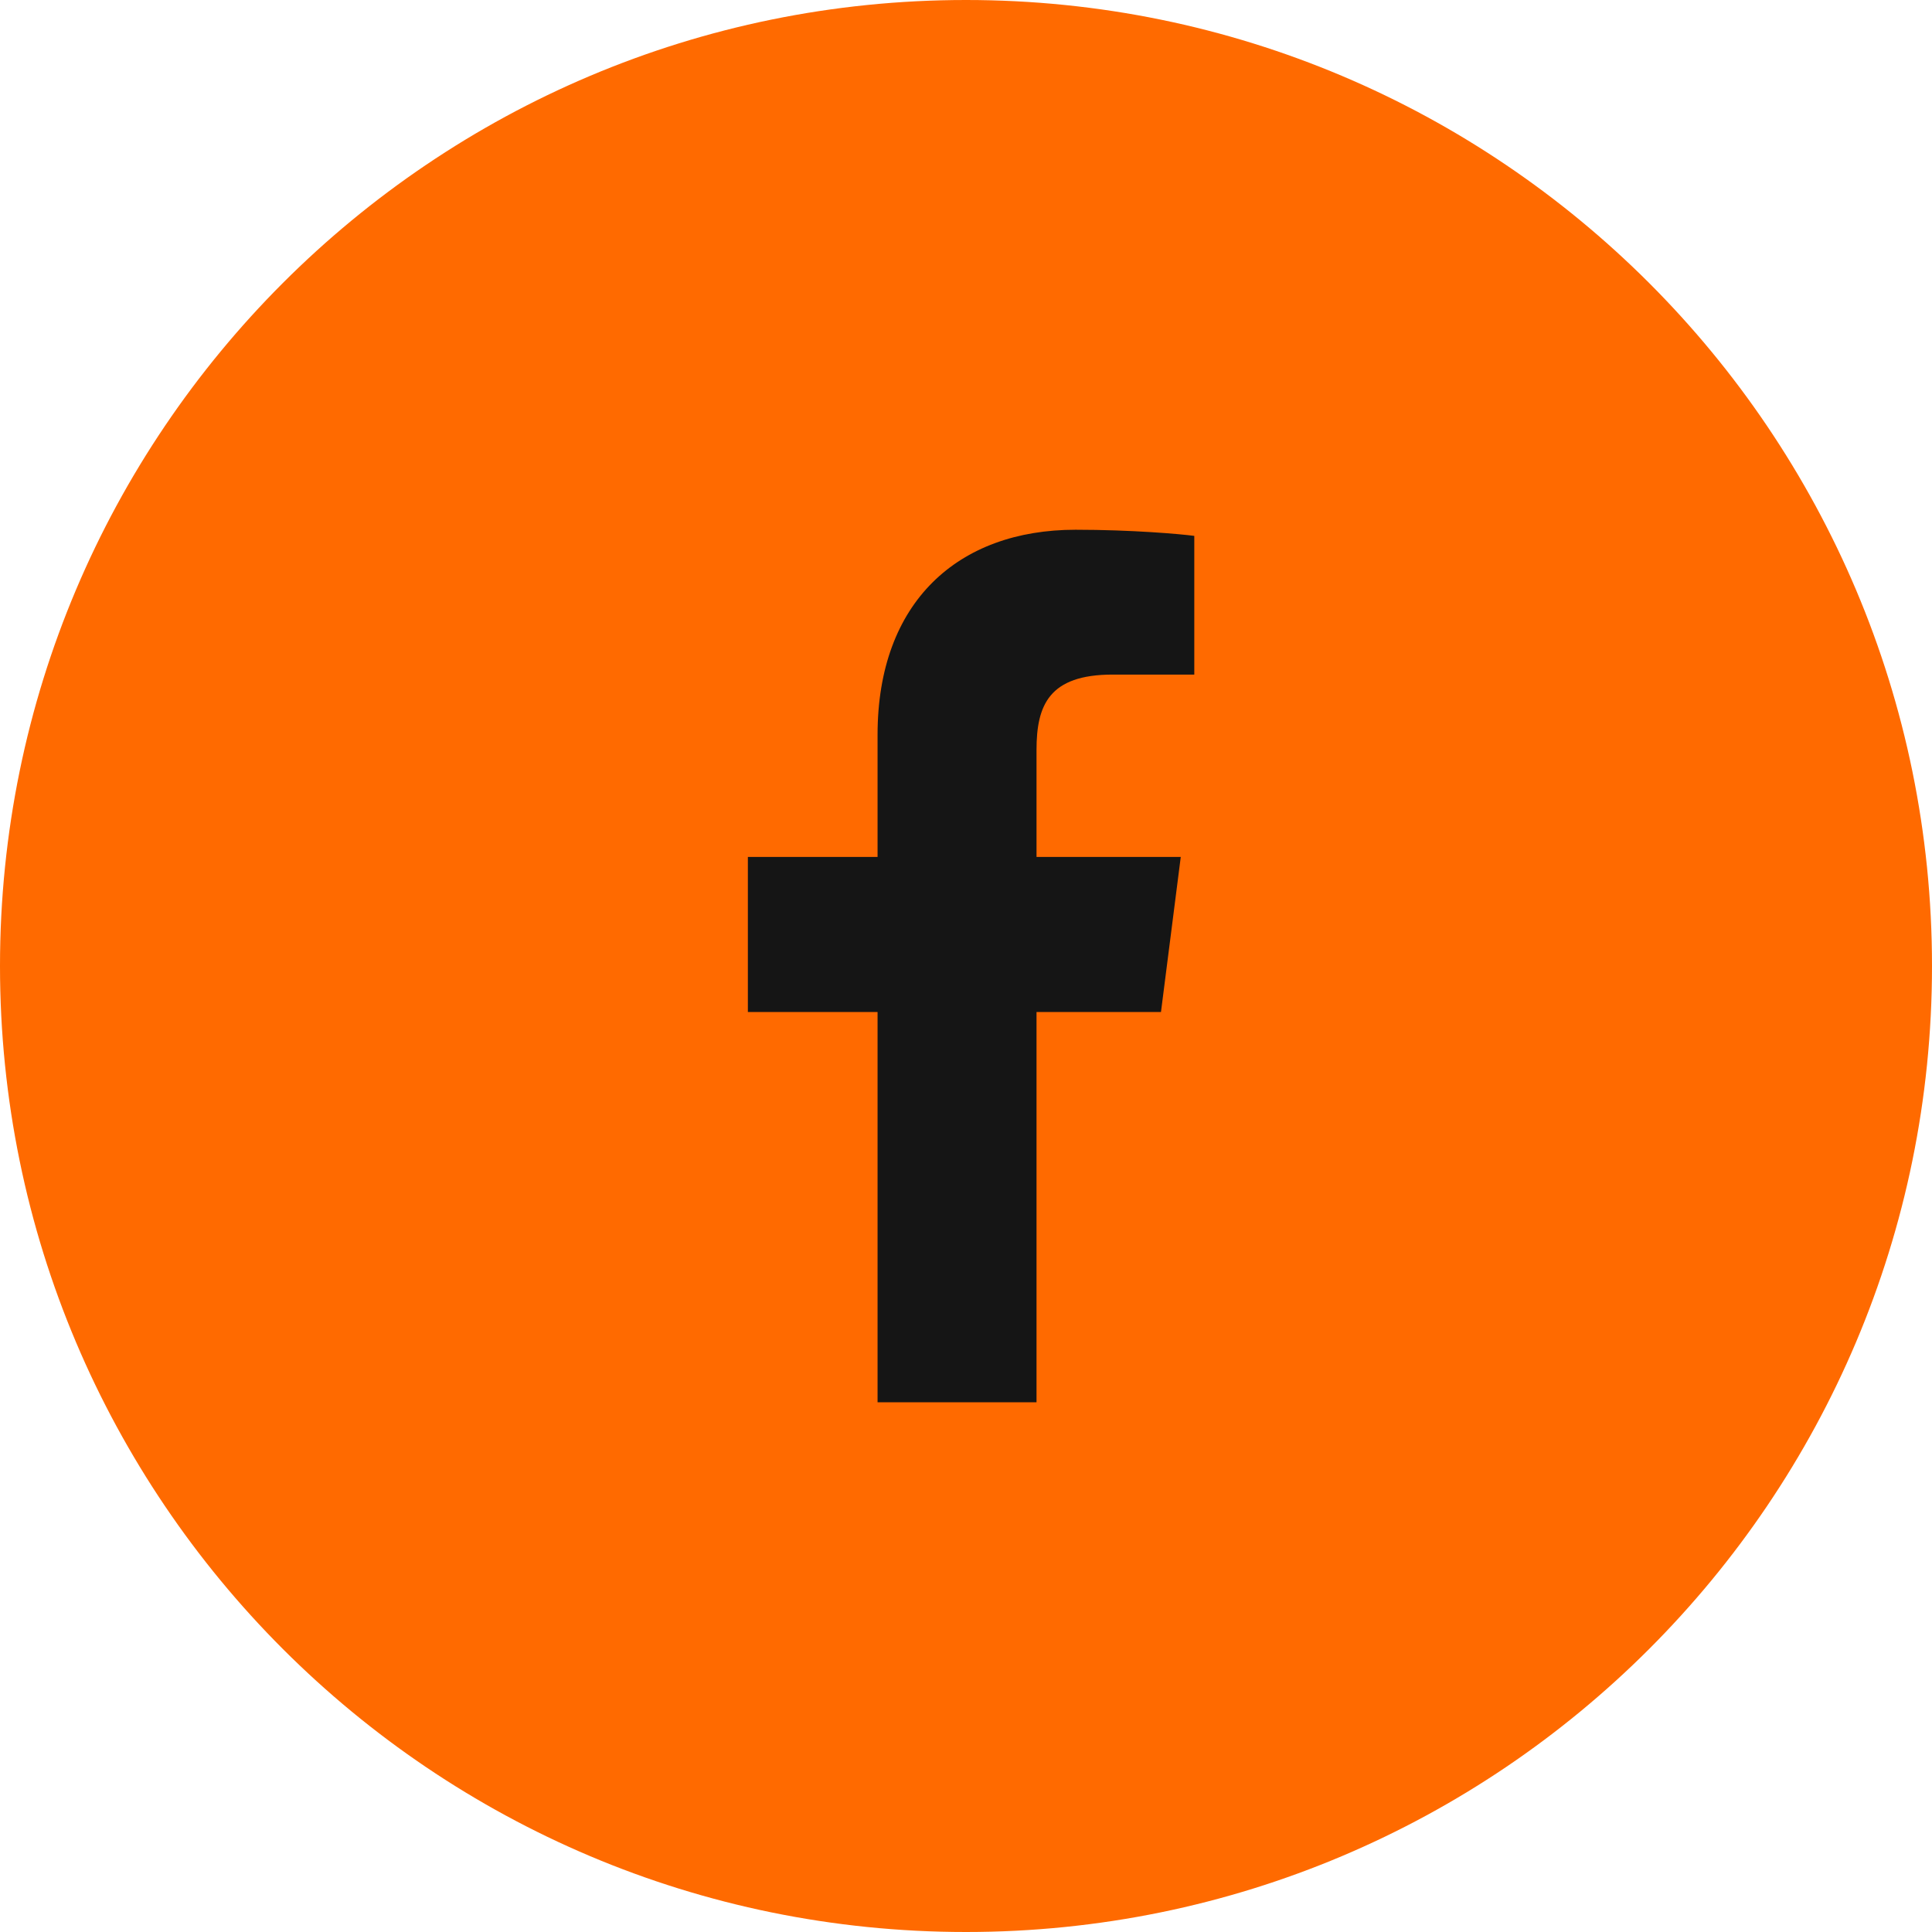 <?xml version="1.0" encoding="UTF-8"?> <svg xmlns="http://www.w3.org/2000/svg" width="62" height="62" viewBox="0 0 62 62" fill="none"><g clip-path="url(#clip0_14382_27826)"><path d="M62 31C62 13.879 48.121 0 31 0C13.879 0 0 13.879 0 31C0 48.121 13.879 62 31 62C48.121 62 62 48.121 62 31Z" fill="#FF6A00"></path><g clip-path="url(#clip1_14382_27826)"><path d="M35.71 21.648H38.326V17.197C37.875 17.137 36.323 17 34.516 17C30.745 17 28.162 19.319 28.162 23.579V27.5H24V32.477H28.162V45H33.263V32.477H37.257L37.892 27.5H33.263V24.071C33.263 22.633 33.659 21.648 35.71 21.648Z" fill="#151515"></path></g></g><defs><clipPath id="clip0_14382_27826"><rect width="62" height="62" fill="white"></rect></clipPath><clipPath id="clip1_14382_27826"><rect width="14.326" height="28" fill="white" transform="translate(24 17)"></rect></clipPath></defs></svg> 